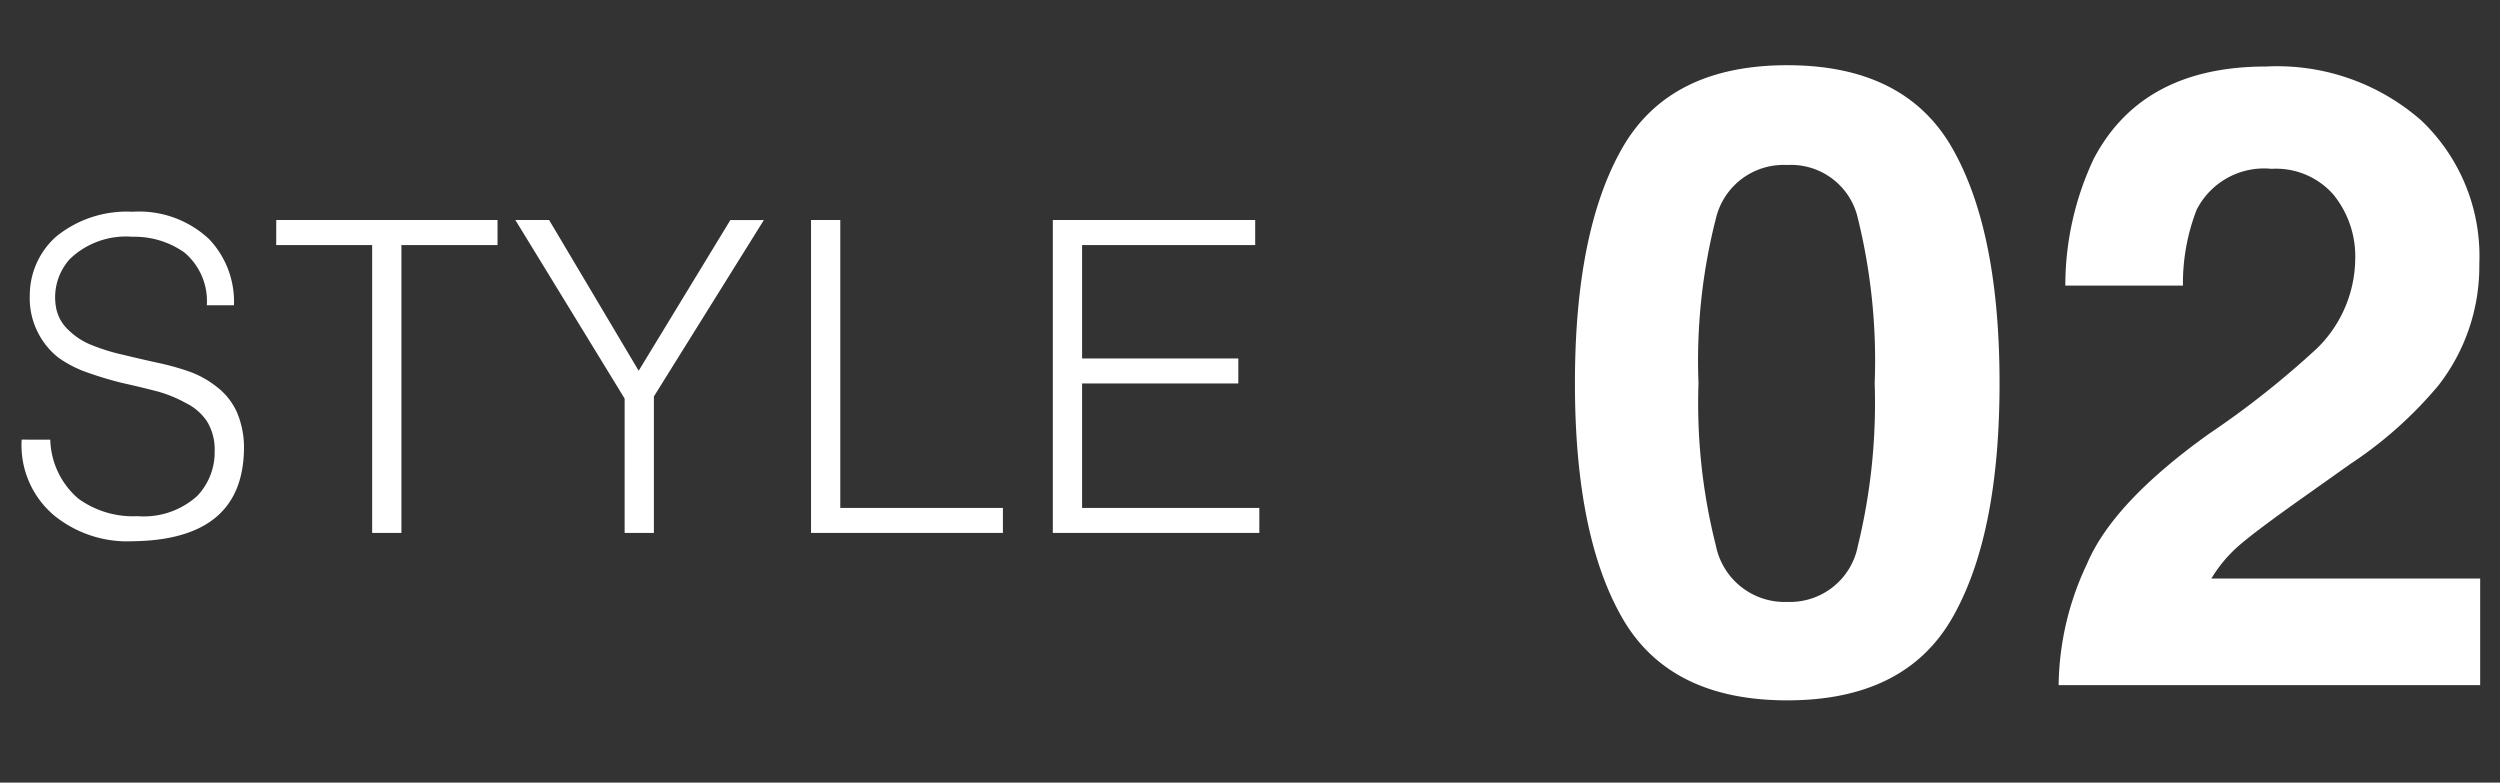 <svg xmlns="http://www.w3.org/2000/svg" width="115" height="36" viewBox="0 0 115 36">
  <rect x="0" y="0" width="115" height="36" fill="#333333" stroke="none"/>
  <g id="グループ_155" data-name="グループ 155" transform="translate(591 -3248)">
    <path id="パス_385" data-name="パス 385" d="M.8,15.707A4.217,4.217,0,0,0,2.3,19.2a5.333,5.333,0,0,0,3.605,1.181q5.044-.059,5.12-4.2a4.134,4.134,0,0,0-.334-1.758A3.027,3.027,0,0,0,9.8,13.3a4.394,4.394,0,0,0-1.287-.723,11.951,11.951,0,0,0-1.526-.42Q6.2,11.982,5.447,11.8a9.047,9.047,0,0,1-1.416-.439,3.153,3.153,0,0,1-1.074-.693,1.851,1.851,0,0,1-.586-1.1A2.63,2.63,0,0,1,3.015,7.4,3.721,3.721,0,0,1,5.9,6.376,3.971,3.971,0,0,1,8.287,7.1a2.922,2.922,0,0,1,1.03,2.427h1.248A4.174,4.174,0,0,0,9.424,6.486a4.705,4.705,0,0,0-3.53-1.261A5.13,5.13,0,0,0,2.373,6.378a3.619,3.619,0,0,0-1.2,2.707,3.451,3.451,0,0,0,.388,1.72,3.391,3.391,0,0,0,.946,1.143,5.328,5.328,0,0,0,1.381.694q.747.264,1.542.459.832.186,1.589.381a5.973,5.973,0,0,1,1.343.547,2.478,2.478,0,0,1,.965.84,2.482,2.482,0,0,1,.35,1.378,2.9,2.9,0,0,1-.813,2.062,3.672,3.672,0,0,1-2.732.919,4.288,4.288,0,0,1-2.716-.8,3.691,3.691,0,0,1-1.3-2.72Zm11.708-8.95h4.414V20h1.346V6.757h4.421V5.605H12.511Zm16.674,5.782L25.062,5.605H23.51l5.026,8.213V20h1.346V13.721l5.059-8.115H33.4ZM45.937,20V18.849H38.456V5.605H37.11V20Zm11.795,0V18.849H49.579V13.124h7.187V11.974H49.579V6.757h7.963V5.605H48.233V20Z" transform="translate(-590.803 3252.516)" fill="#fff"/>
    <path id="パス_386" data-name="パス 386" d="M6.934,24.113a26.676,26.676,0,0,0,.8,7.471,3.224,3.224,0,0,0,3.281,2.588,3.18,3.18,0,0,0,3.252-2.588,27.641,27.641,0,0,0,.771-7.471,27.333,27.333,0,0,0-.771-7.578,3.152,3.152,0,0,0-3.252-2.461,3.2,3.2,0,0,0-3.281,2.461A26.379,26.379,0,0,0,6.934,24.113ZM11.016,9.484q5.41,0,7.588,3.809t2.178,10.82q0,7.012-2.178,10.8T11.016,38.7q-5.41,0-7.588-3.789T1.25,24.113q0-7.012,2.178-10.82T11.016,9.484ZM23.5,38A13.308,13.308,0,0,1,24.8,32.434q1.191-2.832,5.625-6a41.25,41.25,0,0,0,4.98-3.945,5.831,5.831,0,0,0,1.738-4.062,4.5,4.5,0,0,0-1-2.988A3.508,3.508,0,0,0,33.3,14.25a3.478,3.478,0,0,0-3.457,1.895,9.4,9.4,0,0,0-.625,3.477h-5.41a13.669,13.669,0,0,1,1.31-5.84q2.229-4.238,7.918-4.238a10.047,10.047,0,0,1,7.156,2.49,8.606,8.606,0,0,1,2.659,6.592,8.913,8.913,0,0,1-1.879,5.586,18.7,18.7,0,0,1-4.051,3.613l-2.231,1.582q-2.094,1.484-2.865,2.148a6.3,6.3,0,0,0-1.3,1.543H42.891V38Z" transform="translate(-519.803 3241.516)" fill="#fff"/>
  </g>
</svg>
